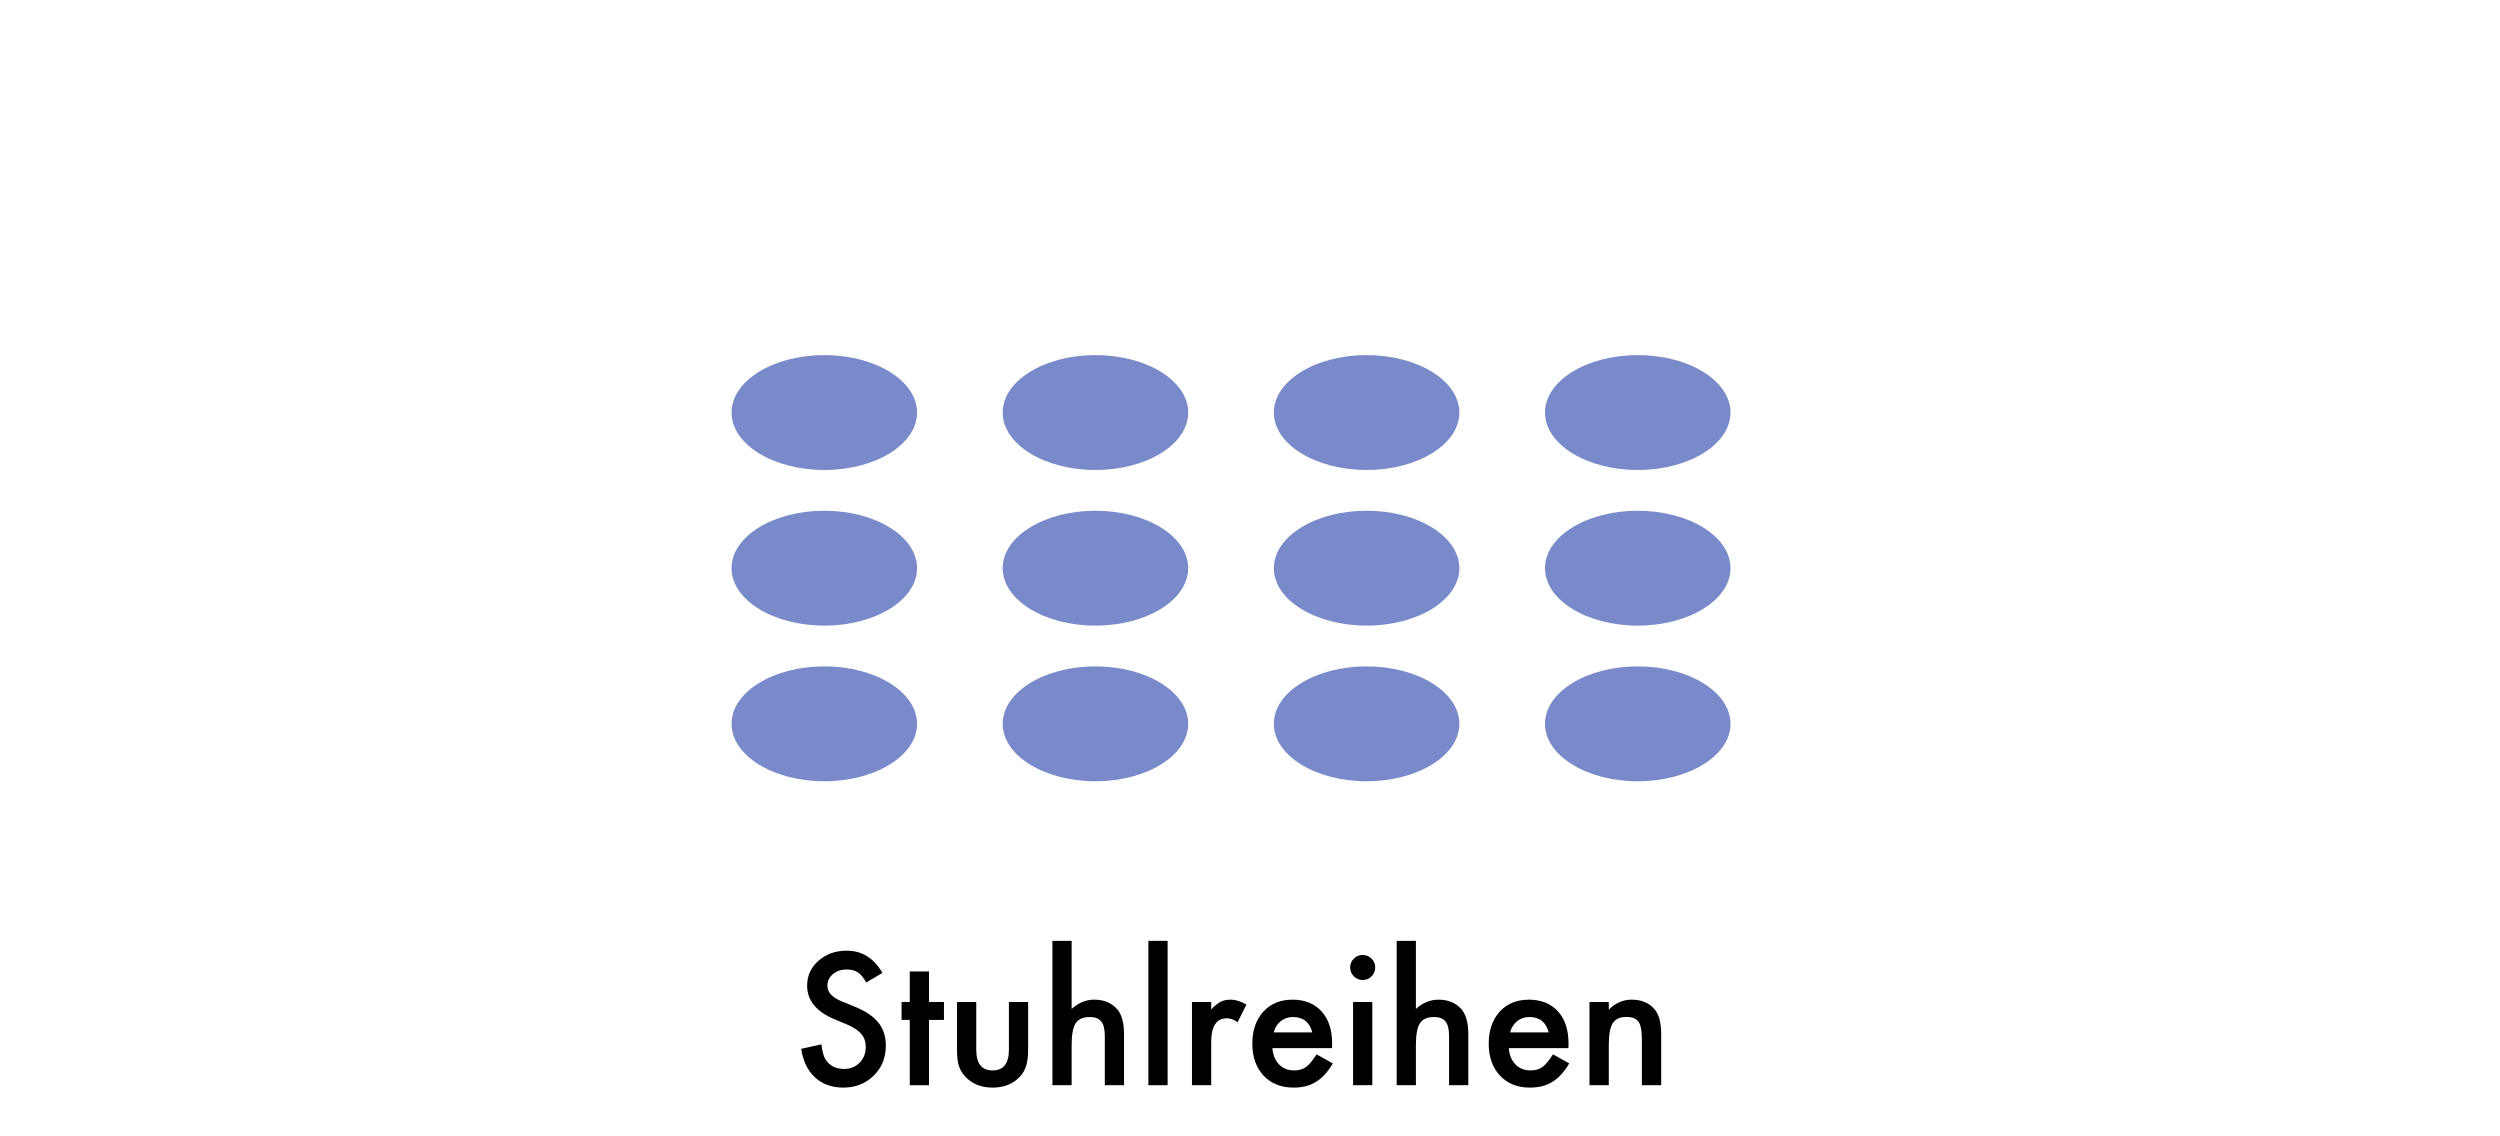 <?xml version="1.0" encoding="UTF-8" standalone="no"?><!DOCTYPE svg PUBLIC "-//W3C//DTD SVG 1.1//EN" "http://www.w3.org/Graphics/SVG/1.1/DTD/svg11.dtd"><svg width="100%" height="100%" viewBox="0 0 165 75" version="1.1" xmlns="http://www.w3.org/2000/svg" xmlns:xlink="http://www.w3.org/1999/xlink" xml:space="preserve" xmlns:serif="http://www.serif.com/" style="fill-rule:evenodd;clip-rule:evenodd;stroke-linejoin:round;stroke-miterlimit:2;"><path d="M54.881,-3.506c0,0.26 -0.008,0.488 -0.025,0.686c-0.017,0.197 -0.041,0.371 -0.071,0.521c-0.09,0.414 -0.267,0.769 -0.53,1.066c-0.496,0.572 -1.179,0.858 -2.048,0.858c-0.733,0 -1.336,-0.198 -1.81,-0.592c-0.489,-0.407 -0.771,-0.969 -0.846,-1.687l1.274,0c0.049,0.271 0.13,0.479 0.243,0.626c0.263,0.342 0.647,0.513 1.151,0.513c0.929,0 1.393,-0.569 1.393,-1.709l0,-0.767c-0.504,0.515 -1.085,0.773 -1.743,0.773c-0.748,0 -1.361,-0.271 -1.839,-0.812c-0.481,-0.549 -0.722,-1.236 -0.722,-2.059c0,-0.801 0.224,-1.482 0.671,-2.042c0.482,-0.594 1.117,-0.891 1.907,-0.891c0.692,0 1.267,0.257 1.726,0.772l0,-0.62l1.269,0l0,5.364Zm-1.218,-2.606c0,-0.534 -0.143,-0.961 -0.429,-1.28c-0.29,-0.327 -0.66,-0.491 -1.111,-0.491c-0.482,0 -0.861,0.179 -1.14,0.536c-0.252,0.32 -0.378,0.733 -0.378,1.241c0,0.5 0.126,0.91 0.378,1.23c0.275,0.349 0.655,0.524 1.14,0.524c0.485,0 0.868,-0.177 1.151,-0.53c0.259,-0.32 0.389,-0.73 0.389,-1.23Z" style="fill-rule:nonzero;"/><path d="M138.252,-3.506c0,0.26 -0.008,0.488 -0.025,0.686c-0.017,0.197 -0.041,0.371 -0.071,0.521c-0.09,0.414 -0.267,0.769 -0.53,1.066c-0.496,0.572 -1.179,0.858 -2.048,0.858c-0.733,0 -1.337,-0.198 -1.81,-0.592c-0.489,-0.407 -0.771,-0.969 -0.846,-1.687l1.274,0c0.049,0.271 0.13,0.479 0.243,0.626c0.263,0.342 0.647,0.513 1.151,0.513c0.928,0 1.393,-0.569 1.393,-1.709l0,-0.767c-0.504,0.515 -1.085,0.773 -1.743,0.773c-0.748,0 -1.361,-0.271 -1.839,-0.812c-0.481,-0.549 -0.722,-1.236 -0.722,-2.059c0,-0.801 0.224,-1.482 0.671,-2.042c0.482,-0.594 1.117,-0.891 1.907,-0.891c0.692,0 1.267,0.257 1.726,0.772l0,-0.62l1.269,0l0,5.364Zm-1.218,-2.606c0,-0.534 -0.143,-0.961 -0.429,-1.28c-0.29,-0.327 -0.66,-0.491 -1.111,-0.491c-0.482,0 -0.861,0.179 -1.14,0.536c-0.252,0.32 -0.378,0.733 -0.378,1.241c0,0.5 0.126,0.91 0.378,1.23c0.275,0.349 0.655,0.524 1.14,0.524c0.485,0 0.868,-0.177 1.15,-0.53c0.26,-0.32 0.39,-0.73 0.39,-1.23Z" style="fill-rule:nonzero;"/><path d="M58.239,64.212l-1.066,0.632c-0.199,-0.346 -0.389,-0.572 -0.57,-0.677c-0.188,-0.12 -0.43,-0.181 -0.727,-0.181c-0.365,0 -0.668,0.104 -0.908,0.311c-0.241,0.203 -0.361,0.458 -0.361,0.767c0,0.425 0.315,0.767 0.947,1.026l0.869,0.356c0.707,0.286 1.224,0.634 1.551,1.046c0.327,0.412 0.491,0.917 0.491,1.515c0,0.801 -0.267,1.463 -0.801,1.985c-0.538,0.527 -1.205,0.79 -2.003,0.79c-0.756,0 -1.38,-0.224 -1.872,-0.671c-0.485,-0.448 -0.788,-1.078 -0.909,-1.89l1.332,-0.293c0.06,0.511 0.165,0.865 0.316,1.06c0.27,0.376 0.665,0.564 1.184,0.564c0.41,0 0.75,-0.137 1.021,-0.412c0.271,-0.274 0.406,-0.622 0.406,-1.043c0,-0.169 -0.023,-0.324 -0.07,-0.465c-0.047,-0.141 -0.121,-0.271 -0.22,-0.39c-0.1,-0.118 -0.229,-0.229 -0.387,-0.332c-0.158,-0.104 -0.346,-0.203 -0.564,-0.297l-0.84,-0.349c-1.192,-0.504 -1.788,-1.241 -1.788,-2.212c0,-0.654 0.25,-1.201 0.75,-1.641c0.5,-0.444 1.122,-0.666 1.867,-0.666c1.004,0 1.788,0.489 2.352,1.467Z" style="fill-rule:nonzero;"/><path d="M61.313,67.314l0,4.31l-1.269,0l0,-4.31l-0.541,0l0,-1.184l0.541,0l0,-2.014l1.269,0l0,2.014l0.988,0l0,1.184l-0.988,0Z" style="fill-rule:nonzero;"/><path d="M64.433,66.13l0,3.153c0,0.91 0.359,1.365 1.077,1.365c0.718,0 1.078,-0.455 1.078,-1.365l0,-3.153l1.269,0l0,3.181c0,0.44 -0.055,0.82 -0.164,1.14c-0.105,0.285 -0.288,0.543 -0.547,0.772c-0.429,0.373 -0.974,0.559 -1.636,0.559c-0.658,0 -1.201,-0.186 -1.63,-0.559c-0.263,-0.229 -0.449,-0.487 -0.558,-0.772c-0.106,-0.256 -0.158,-0.636 -0.158,-1.14l0,-3.181l1.269,0Z" style="fill-rule:nonzero;"/><path d="M69.459,62.097l1.269,0l0,4.49c0.451,-0.406 0.949,-0.609 1.495,-0.609c0.62,0 1.117,0.201 1.489,0.603c0.316,0.35 0.474,0.908 0.474,1.675l0,3.368l-1.269,0l0,-3.249c0,-0.44 -0.078,-0.759 -0.235,-0.956c-0.156,-0.198 -0.407,-0.296 -0.753,-0.296c-0.443,0 -0.755,0.137 -0.936,0.411c-0.177,0.279 -0.265,0.756 -0.265,1.433l0,2.657l-1.269,0l0,-9.527Z" style="fill-rule:nonzero;"/><rect x="75.793" y="62.097" width="1.269" height="9.527" style="fill-rule:nonzero;"/><path d="M78.67,66.13l1.269,0l0,0.491c0.233,-0.245 0.44,-0.412 0.621,-0.502c0.184,-0.094 0.402,-0.141 0.654,-0.141c0.335,0 0.685,0.109 1.049,0.327l-0.581,1.162c-0.24,-0.173 -0.475,-0.26 -0.705,-0.26c-0.692,0 -1.038,0.523 -1.038,1.568l0,2.849l-1.269,0l0,-5.494Z" style="fill-rule:nonzero;"/><path d="M87.915,69.176l-3.937,0c0.034,0.451 0.181,0.81 0.44,1.077c0.26,0.264 0.592,0.395 0.999,0.395c0.315,0 0.577,-0.075 0.784,-0.226c0.203,-0.15 0.434,-0.428 0.693,-0.834l1.072,0.598c-0.165,0.282 -0.34,0.523 -0.524,0.724c-0.185,0.202 -0.382,0.367 -0.593,0.497c-0.21,0.13 -0.438,0.225 -0.682,0.285c-0.245,0.06 -0.51,0.09 -0.796,0.09c-0.819,0 -1.477,-0.263 -1.974,-0.79c-0.496,-0.53 -0.744,-1.233 -0.744,-2.109c0,-0.869 0.24,-1.572 0.722,-2.11c0.485,-0.53 1.128,-0.795 1.929,-0.795c0.808,0 1.448,0.257 1.918,0.772c0.466,0.512 0.699,1.221 0.699,2.127l-0.006,0.299Zm-1.303,-1.038c-0.176,-0.677 -0.603,-1.015 -1.28,-1.015c-0.154,0 -0.299,0.023 -0.434,0.07c-0.136,0.047 -0.259,0.115 -0.37,0.203c-0.111,0.089 -0.206,0.195 -0.285,0.319c-0.079,0.124 -0.139,0.265 -0.18,0.423l2.549,0Z" style="fill-rule:nonzero;"/><path d="M90.572,66.13l0,5.494l-1.269,0l0,-5.494l1.269,0Zm-1.461,-2.285c0,-0.222 0.081,-0.413 0.243,-0.575c0.162,-0.162 0.355,-0.243 0.581,-0.243c0.229,0 0.425,0.081 0.586,0.243c0.162,0.158 0.243,0.352 0.243,0.581c0,0.229 -0.081,0.425 -0.243,0.587c-0.157,0.161 -0.351,0.242 -0.581,0.242c-0.229,0 -0.424,-0.081 -0.586,-0.242c-0.162,-0.162 -0.243,-0.36 -0.243,-0.593Z" style="fill-rule:nonzero;"/><path d="M92.18,62.097l1.269,0l0,4.49c0.451,-0.406 0.95,-0.609 1.495,-0.609c0.62,0 1.117,0.201 1.489,0.603c0.316,0.35 0.474,0.908 0.474,1.675l0,3.368l-1.269,0l0,-3.249c0,-0.44 -0.078,-0.759 -0.234,-0.956c-0.156,-0.198 -0.408,-0.296 -0.753,-0.296c-0.444,0 -0.756,0.137 -0.937,0.411c-0.177,0.279 -0.265,0.756 -0.265,1.433l0,2.657l-1.269,0l0,-9.527Z" style="fill-rule:nonzero;"/><path d="M103.518,69.176l-3.937,0c0.033,0.451 0.18,0.81 0.44,1.077c0.259,0.264 0.592,0.395 0.998,0.395c0.316,0 0.577,-0.075 0.784,-0.226c0.203,-0.15 0.434,-0.428 0.694,-0.834l1.072,0.598c-0.166,0.282 -0.341,0.523 -0.525,0.724c-0.184,0.202 -0.382,0.367 -0.592,0.497c-0.211,0.13 -0.438,0.225 -0.683,0.285c-0.244,0.06 -0.509,0.09 -0.795,0.09c-0.82,0 -1.478,-0.263 -1.974,-0.79c-0.497,-0.53 -0.745,-1.233 -0.745,-2.109c0,-0.869 0.241,-1.572 0.722,-2.11c0.485,-0.53 1.128,-0.795 1.929,-0.795c0.809,0 1.448,0.257 1.918,0.772c0.466,0.512 0.699,1.221 0.699,2.127l-0.005,0.299Zm-1.303,-1.038c-0.177,-0.677 -0.604,-1.015 -1.281,-1.015c-0.154,0 -0.299,0.023 -0.434,0.07c-0.135,0.047 -0.259,0.115 -0.369,0.203c-0.111,0.089 -0.206,0.195 -0.285,0.319c-0.079,0.124 -0.139,0.265 -0.181,0.423l2.55,0Z" style="fill-rule:nonzero;"/><path d="M104.905,66.13l1.275,0l0,0.508c0.444,-0.44 0.944,-0.66 1.501,-0.66c0.639,0 1.137,0.201 1.495,0.603c0.308,0.342 0.462,0.901 0.462,1.675l0,3.368l-1.275,0l0,-3.069c0,-0.541 -0.075,-0.915 -0.225,-1.122c-0.147,-0.211 -0.414,-0.316 -0.801,-0.316c-0.422,0 -0.72,0.139 -0.897,0.417c-0.173,0.275 -0.26,0.754 -0.26,1.439l0,2.651l-1.275,0l0,-5.494Z" style="fill-rule:nonzero;"/><g><ellipse cx="54.404" cy="27.228" rx="6.122" ry="3.791" style="fill:#788aca;"/><ellipse cx="72.299" cy="27.228" rx="6.122" ry="3.791" style="fill:#788aca;"/><ellipse cx="90.195" cy="27.228" rx="6.122" ry="3.791" style="fill:#788aca;"/><ellipse cx="108.091" cy="27.228" rx="6.122" ry="3.791" style="fill:#788aca;"/><ellipse cx="54.404" cy="37.5" rx="6.122" ry="3.791" style="fill:#788aca;"/><ellipse cx="72.299" cy="37.5" rx="6.122" ry="3.791" style="fill:#788aca;"/><ellipse cx="90.195" cy="37.5" rx="6.122" ry="3.791" style="fill:#788aca;"/><ellipse cx="108.091" cy="37.5" rx="6.122" ry="3.791" style="fill:#788aca;"/><ellipse cx="54.404" cy="47.772" rx="6.122" ry="3.791" style="fill:#788aca;"/><ellipse cx="72.299" cy="47.772" rx="6.122" ry="3.791" style="fill:#788aca;"/><ellipse cx="90.195" cy="47.772" rx="6.122" ry="3.791" style="fill:#788aca;"/><ellipse cx="108.091" cy="47.772" rx="6.122" ry="3.791" style="fill:#788aca;"/></g></svg>